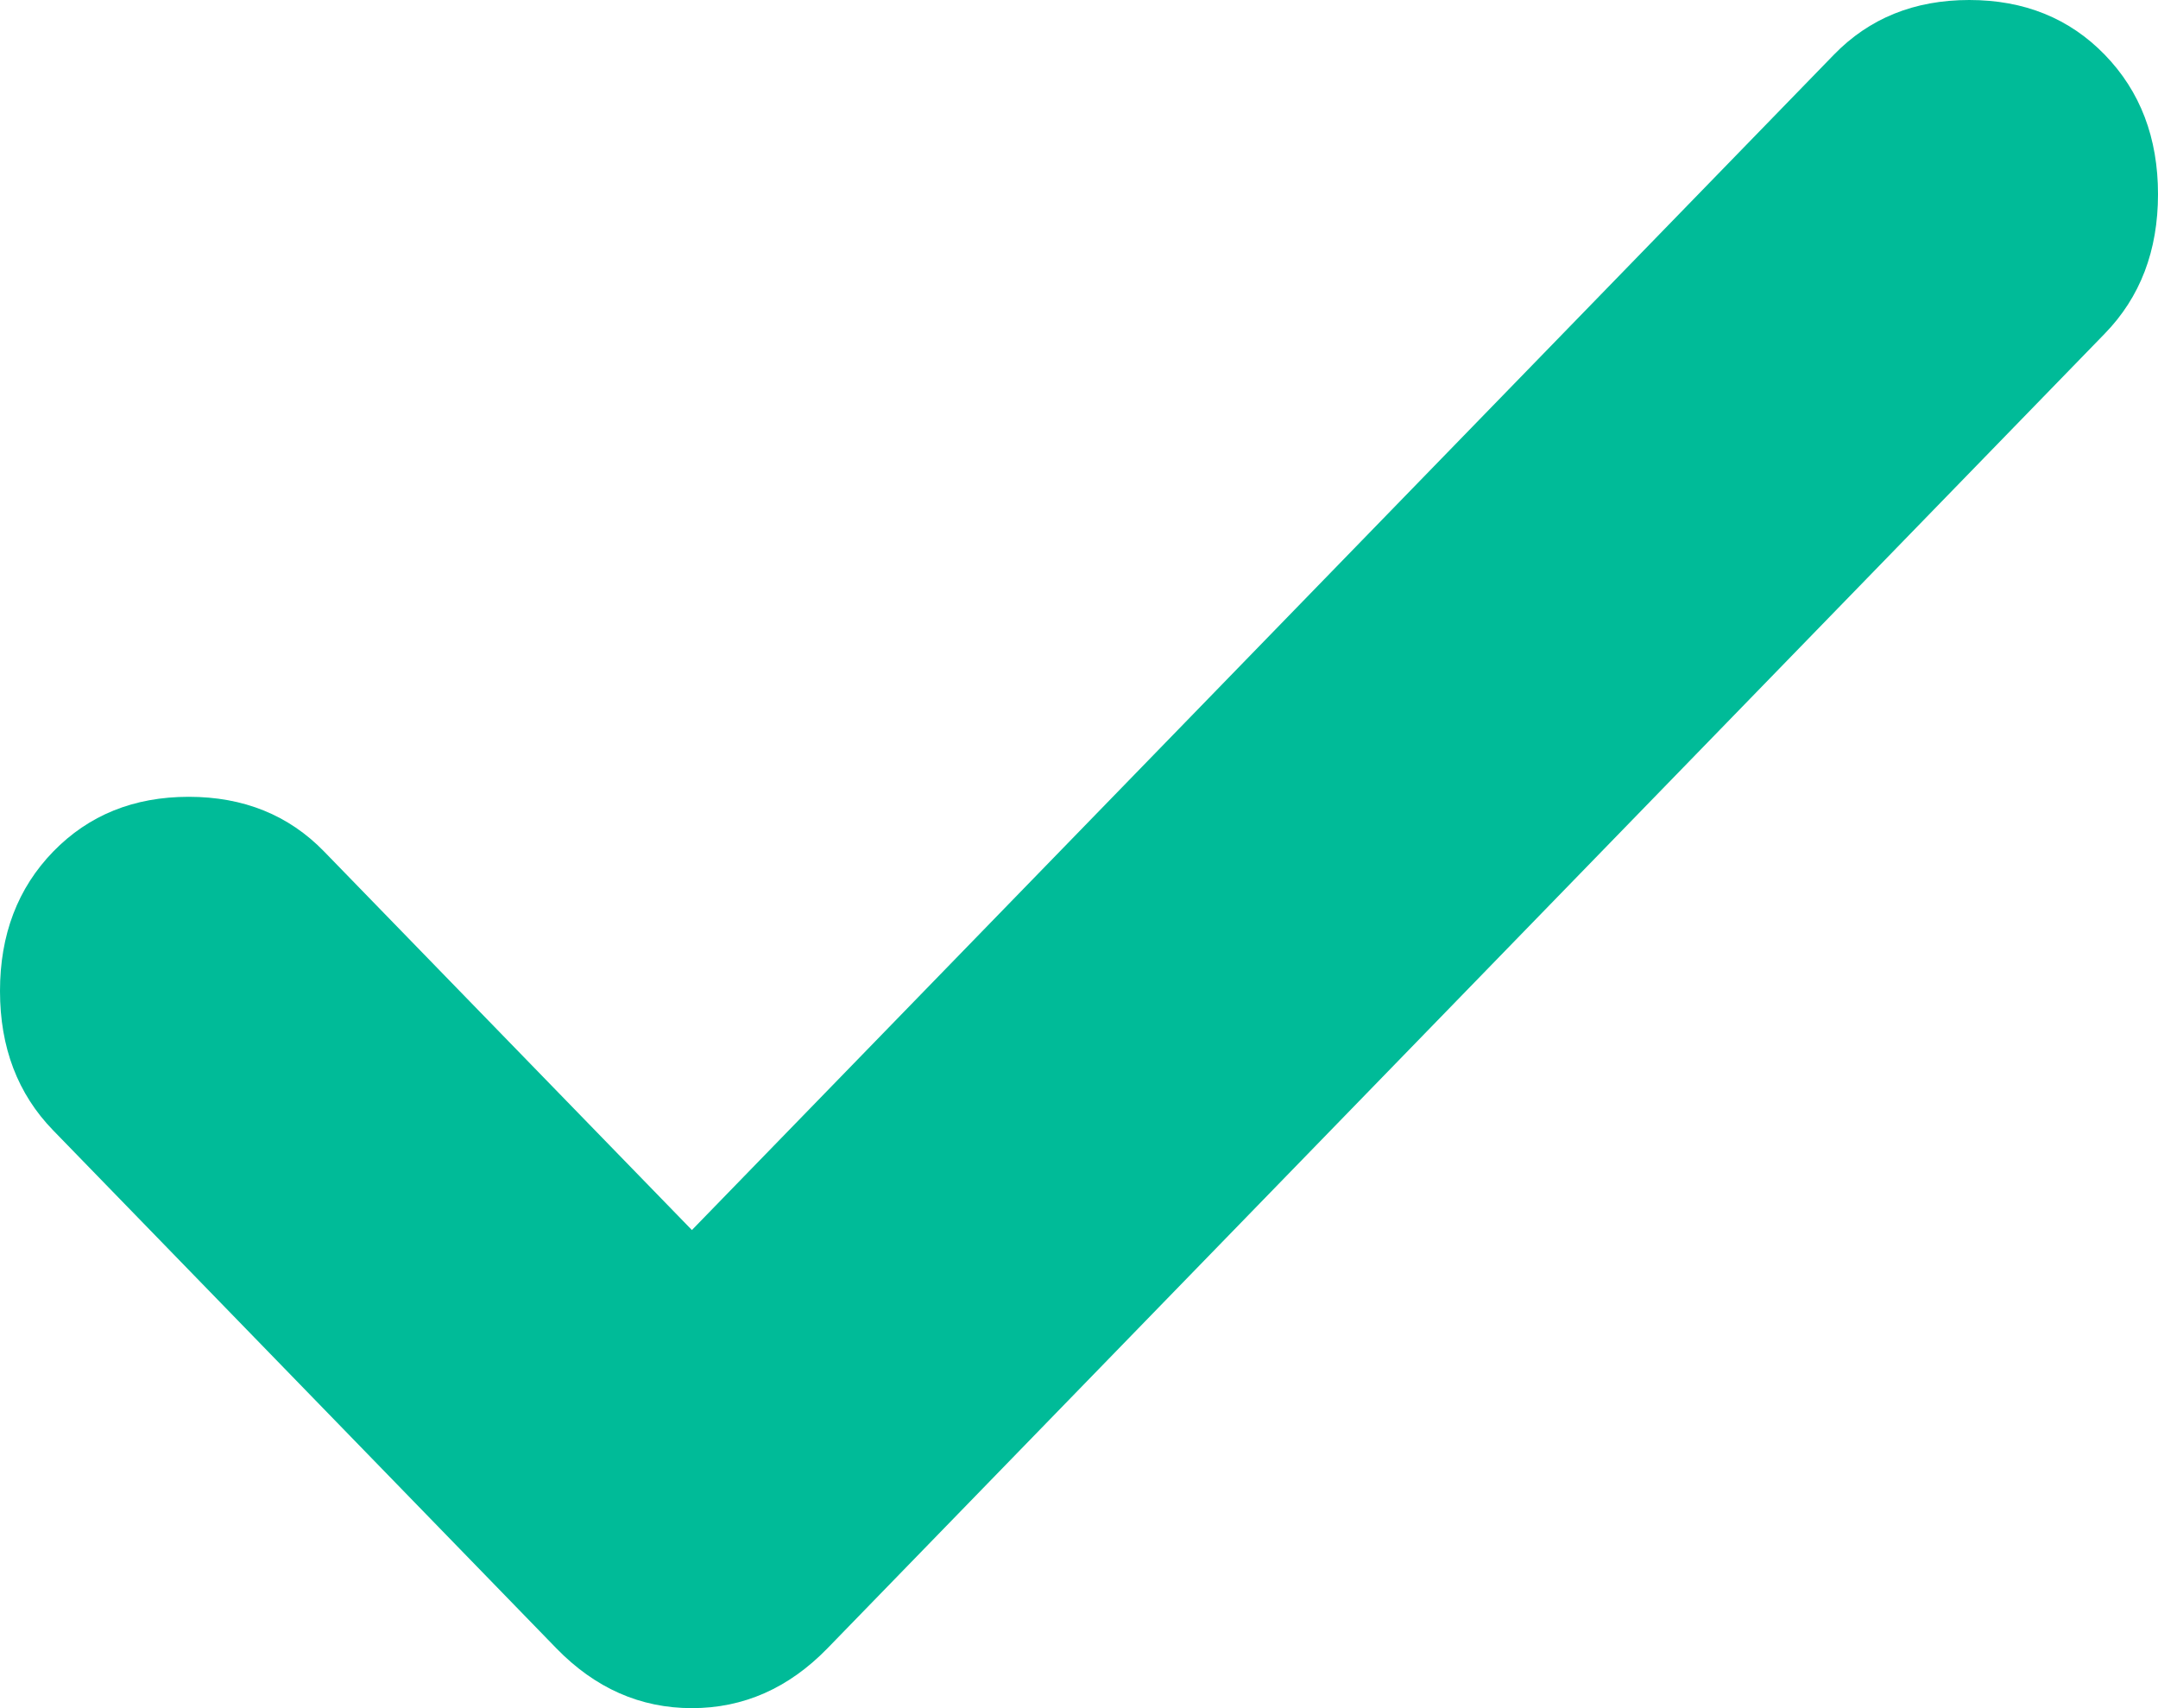 <svg width="24" height="19" viewBox="0 0 24 19" fill="none" xmlns="http://www.w3.org/2000/svg">
<path d="M7.695 13.682L20.395 0.609C20.789 0.203 21.291 0 21.901 0C22.511 0 23.014 0.203 23.408 0.609C23.803 1.016 24 1.533 24 2.16C24 2.788 23.803 3.305 23.408 3.711L9.202 18.335C8.771 18.778 8.269 19 7.695 19C7.121 19 6.619 18.778 6.188 18.335L0.592 12.574C0.197 12.168 0 11.651 0 11.023C0 10.396 0.197 9.879 0.592 9.472C0.987 9.066 1.489 8.863 2.099 8.863C2.709 8.863 3.211 9.066 3.605 9.472L7.695 13.682Z" fill="#00BB98"/>
</svg>
